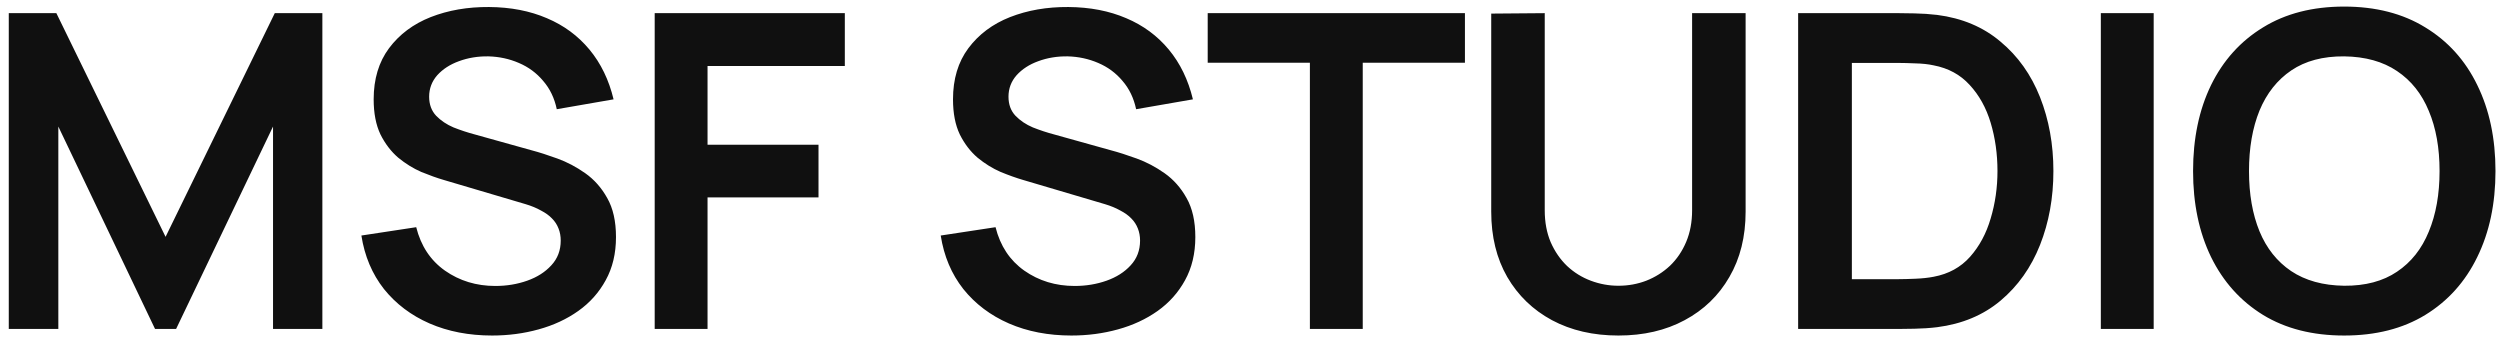 <?xml version="1.0" encoding="UTF-8"?> <svg xmlns="http://www.w3.org/2000/svg" width="114" height="16" viewBox="0 0 114 16" fill="none"><path d="M0.4 15V0.6H2.57L7.55 10.8L12.53 0.6H14.7V15H12.45V5.77L8.03 15H7.07L2.66 5.77V15H0.4ZM22.439 15.3C21.386 15.3 20.436 15.117 19.589 14.75C18.749 14.383 18.056 13.86 17.509 13.18C16.969 12.493 16.626 11.68 16.479 10.74L18.979 10.36C19.193 11.213 19.629 11.873 20.289 12.34C20.956 12.807 21.723 13.04 22.589 13.04C23.103 13.04 23.586 12.96 24.039 12.8C24.493 12.64 24.859 12.407 25.139 12.1C25.426 11.793 25.569 11.417 25.569 10.97C25.569 10.77 25.536 10.587 25.469 10.42C25.403 10.247 25.303 10.093 25.169 9.96C25.043 9.827 24.876 9.707 24.669 9.6C24.469 9.487 24.236 9.39 23.969 9.31L20.249 8.21C19.929 8.117 19.583 7.993 19.209 7.84C18.843 7.68 18.493 7.463 18.159 7.19C17.833 6.91 17.563 6.557 17.349 6.13C17.143 5.697 17.039 5.163 17.039 4.53C17.039 3.603 17.273 2.827 17.739 2.2C18.213 1.567 18.846 1.093 19.639 0.78C20.439 0.467 21.326 0.313 22.299 0.32C23.286 0.327 24.166 0.497 24.939 0.83C25.713 1.157 26.359 1.633 26.879 2.26C27.399 2.887 27.766 3.643 27.979 4.53L25.389 4.98C25.283 4.473 25.076 4.043 24.769 3.69C24.469 3.33 24.099 3.057 23.659 2.87C23.226 2.683 22.763 2.583 22.269 2.57C21.789 2.563 21.343 2.637 20.929 2.79C20.523 2.937 20.193 3.15 19.939 3.43C19.693 3.71 19.569 4.037 19.569 4.41C19.569 4.763 19.676 5.053 19.889 5.28C20.103 5.5 20.366 5.677 20.679 5.81C20.999 5.937 21.323 6.043 21.649 6.13L24.229 6.85C24.583 6.943 24.979 7.07 25.419 7.23C25.859 7.39 26.283 7.613 26.689 7.9C27.096 8.187 27.429 8.563 27.689 9.03C27.956 9.497 28.089 10.09 28.089 10.81C28.089 11.557 27.933 12.213 27.619 12.78C27.313 13.34 26.896 13.807 26.369 14.18C25.843 14.553 25.239 14.833 24.559 15.02C23.886 15.207 23.179 15.3 22.439 15.3ZM29.854 15V0.6H38.524V3.01H32.264V6.6H37.324V9H32.264V15H29.854ZM48.857 15.3C47.803 15.3 46.853 15.117 46.007 14.75C45.167 14.383 44.473 13.86 43.927 13.18C43.387 12.493 43.043 11.68 42.897 10.74L45.397 10.36C45.61 11.213 46.047 11.873 46.707 12.34C47.373 12.807 48.14 13.04 49.007 13.04C49.52 13.04 50.003 12.96 50.457 12.8C50.91 12.64 51.277 12.407 51.557 12.1C51.843 11.793 51.987 11.417 51.987 10.97C51.987 10.77 51.953 10.587 51.887 10.42C51.82 10.247 51.72 10.093 51.587 9.96C51.46 9.827 51.293 9.707 51.087 9.6C50.887 9.487 50.653 9.39 50.387 9.31L46.667 8.21C46.347 8.117 46 7.993 45.627 7.84C45.26 7.68 44.91 7.463 44.577 7.19C44.25 6.91 43.98 6.557 43.767 6.13C43.56 5.697 43.457 5.163 43.457 4.53C43.457 3.603 43.69 2.827 44.157 2.2C44.63 1.567 45.263 1.093 46.057 0.78C46.857 0.467 47.743 0.313 48.717 0.32C49.703 0.327 50.583 0.497 51.357 0.83C52.13 1.157 52.777 1.633 53.297 2.26C53.817 2.887 54.183 3.643 54.397 4.53L51.807 4.98C51.7 4.473 51.493 4.043 51.187 3.69C50.887 3.33 50.517 3.057 50.077 2.87C49.643 2.683 49.18 2.583 48.687 2.57C48.207 2.563 47.76 2.637 47.347 2.79C46.94 2.937 46.61 3.15 46.357 3.43C46.11 3.71 45.987 4.037 45.987 4.41C45.987 4.763 46.093 5.053 46.307 5.28C46.52 5.5 46.783 5.677 47.097 5.81C47.417 5.937 47.74 6.043 48.067 6.13L50.647 6.85C51 6.943 51.397 7.07 51.837 7.23C52.277 7.39 52.7 7.613 53.107 7.9C53.513 8.187 53.847 8.563 54.107 9.03C54.373 9.497 54.507 10.09 54.507 10.81C54.507 11.557 54.35 12.213 54.037 12.78C53.73 13.34 53.313 13.807 52.787 14.18C52.26 14.553 51.657 14.833 50.977 15.02C50.303 15.207 49.597 15.3 48.857 15.3ZM59.731 15V2.86H55.071V0.6H66.801V2.86H62.141V15H59.731ZM73.8 15.3C72.653 15.3 71.643 15.067 70.77 14.6C69.903 14.133 69.223 13.477 68.73 12.63C68.243 11.783 68 10.79 68 9.65V0.62L70.44 0.6V9.59C70.44 10.13 70.53 10.613 70.71 11.04C70.897 11.467 71.147 11.83 71.46 12.13C71.773 12.423 72.133 12.647 72.54 12.8C72.947 12.953 73.367 13.03 73.8 13.03C74.247 13.03 74.67 12.953 75.07 12.8C75.477 12.64 75.837 12.413 76.15 12.12C76.463 11.82 76.71 11.457 76.89 11.03C77.07 10.603 77.16 10.123 77.16 9.59V0.6H79.6V9.65C79.6 10.79 79.353 11.783 78.86 12.63C78.373 13.477 77.693 14.133 76.82 14.6C75.953 15.067 74.947 15.3 73.8 15.3ZM81.995 15V0.6H86.585C86.704 0.6 86.941 0.603 87.294 0.61C87.654 0.617 88.001 0.64 88.335 0.68C89.475 0.827 90.438 1.233 91.225 1.9C92.018 2.56 92.618 3.403 93.025 4.43C93.431 5.457 93.635 6.58 93.635 7.8C93.635 9.02 93.431 10.143 93.025 11.17C92.618 12.197 92.018 13.043 91.225 13.71C90.438 14.37 89.475 14.773 88.335 14.92C88.008 14.96 87.665 14.983 87.305 14.99C86.945 14.997 86.704 15 86.585 15H81.995ZM84.445 12.73H86.585C86.784 12.73 87.038 12.723 87.344 12.71C87.658 12.697 87.934 12.667 88.174 12.62C88.855 12.493 89.408 12.19 89.835 11.71C90.261 11.23 90.575 10.647 90.775 9.96C90.981 9.273 91.085 8.553 91.085 7.8C91.085 7.02 90.981 6.287 90.775 5.6C90.568 4.913 90.248 4.337 89.814 3.87C89.388 3.403 88.841 3.107 88.174 2.98C87.934 2.927 87.658 2.897 87.344 2.89C87.038 2.877 86.784 2.87 86.585 2.87H84.445V12.73ZM95.798 15V0.6H98.208V15H95.798ZM106.894 15.3C105.454 15.3 104.221 14.987 103.194 14.36C102.167 13.727 101.377 12.847 100.824 11.72C100.277 10.593 100.004 9.287 100.004 7.8C100.004 6.313 100.277 5.007 100.824 3.88C101.377 2.753 102.167 1.877 103.194 1.25C104.221 0.617 105.454 0.3 106.894 0.3C108.334 0.3 109.567 0.617 110.594 1.25C111.627 1.877 112.417 2.753 112.964 3.88C113.517 5.007 113.794 6.313 113.794 7.8C113.794 9.287 113.517 10.593 112.964 11.72C112.417 12.847 111.627 13.727 110.594 14.36C109.567 14.987 108.334 15.3 106.894 15.3ZM106.894 13.03C107.861 13.037 108.664 12.823 109.304 12.39C109.951 11.957 110.434 11.347 110.754 10.56C111.081 9.773 111.244 8.853 111.244 7.8C111.244 6.747 111.081 5.833 110.754 5.06C110.434 4.28 109.951 3.673 109.304 3.24C108.664 2.807 107.861 2.583 106.894 2.57C105.927 2.563 105.124 2.777 104.484 3.21C103.844 3.643 103.361 4.253 103.034 5.04C102.714 5.827 102.554 6.747 102.554 7.8C102.554 8.853 102.714 9.77 103.034 10.55C103.354 11.323 103.834 11.927 104.474 12.36C105.121 12.793 105.927 13.017 106.894 13.03Z" fill="#101010"></path></svg> 